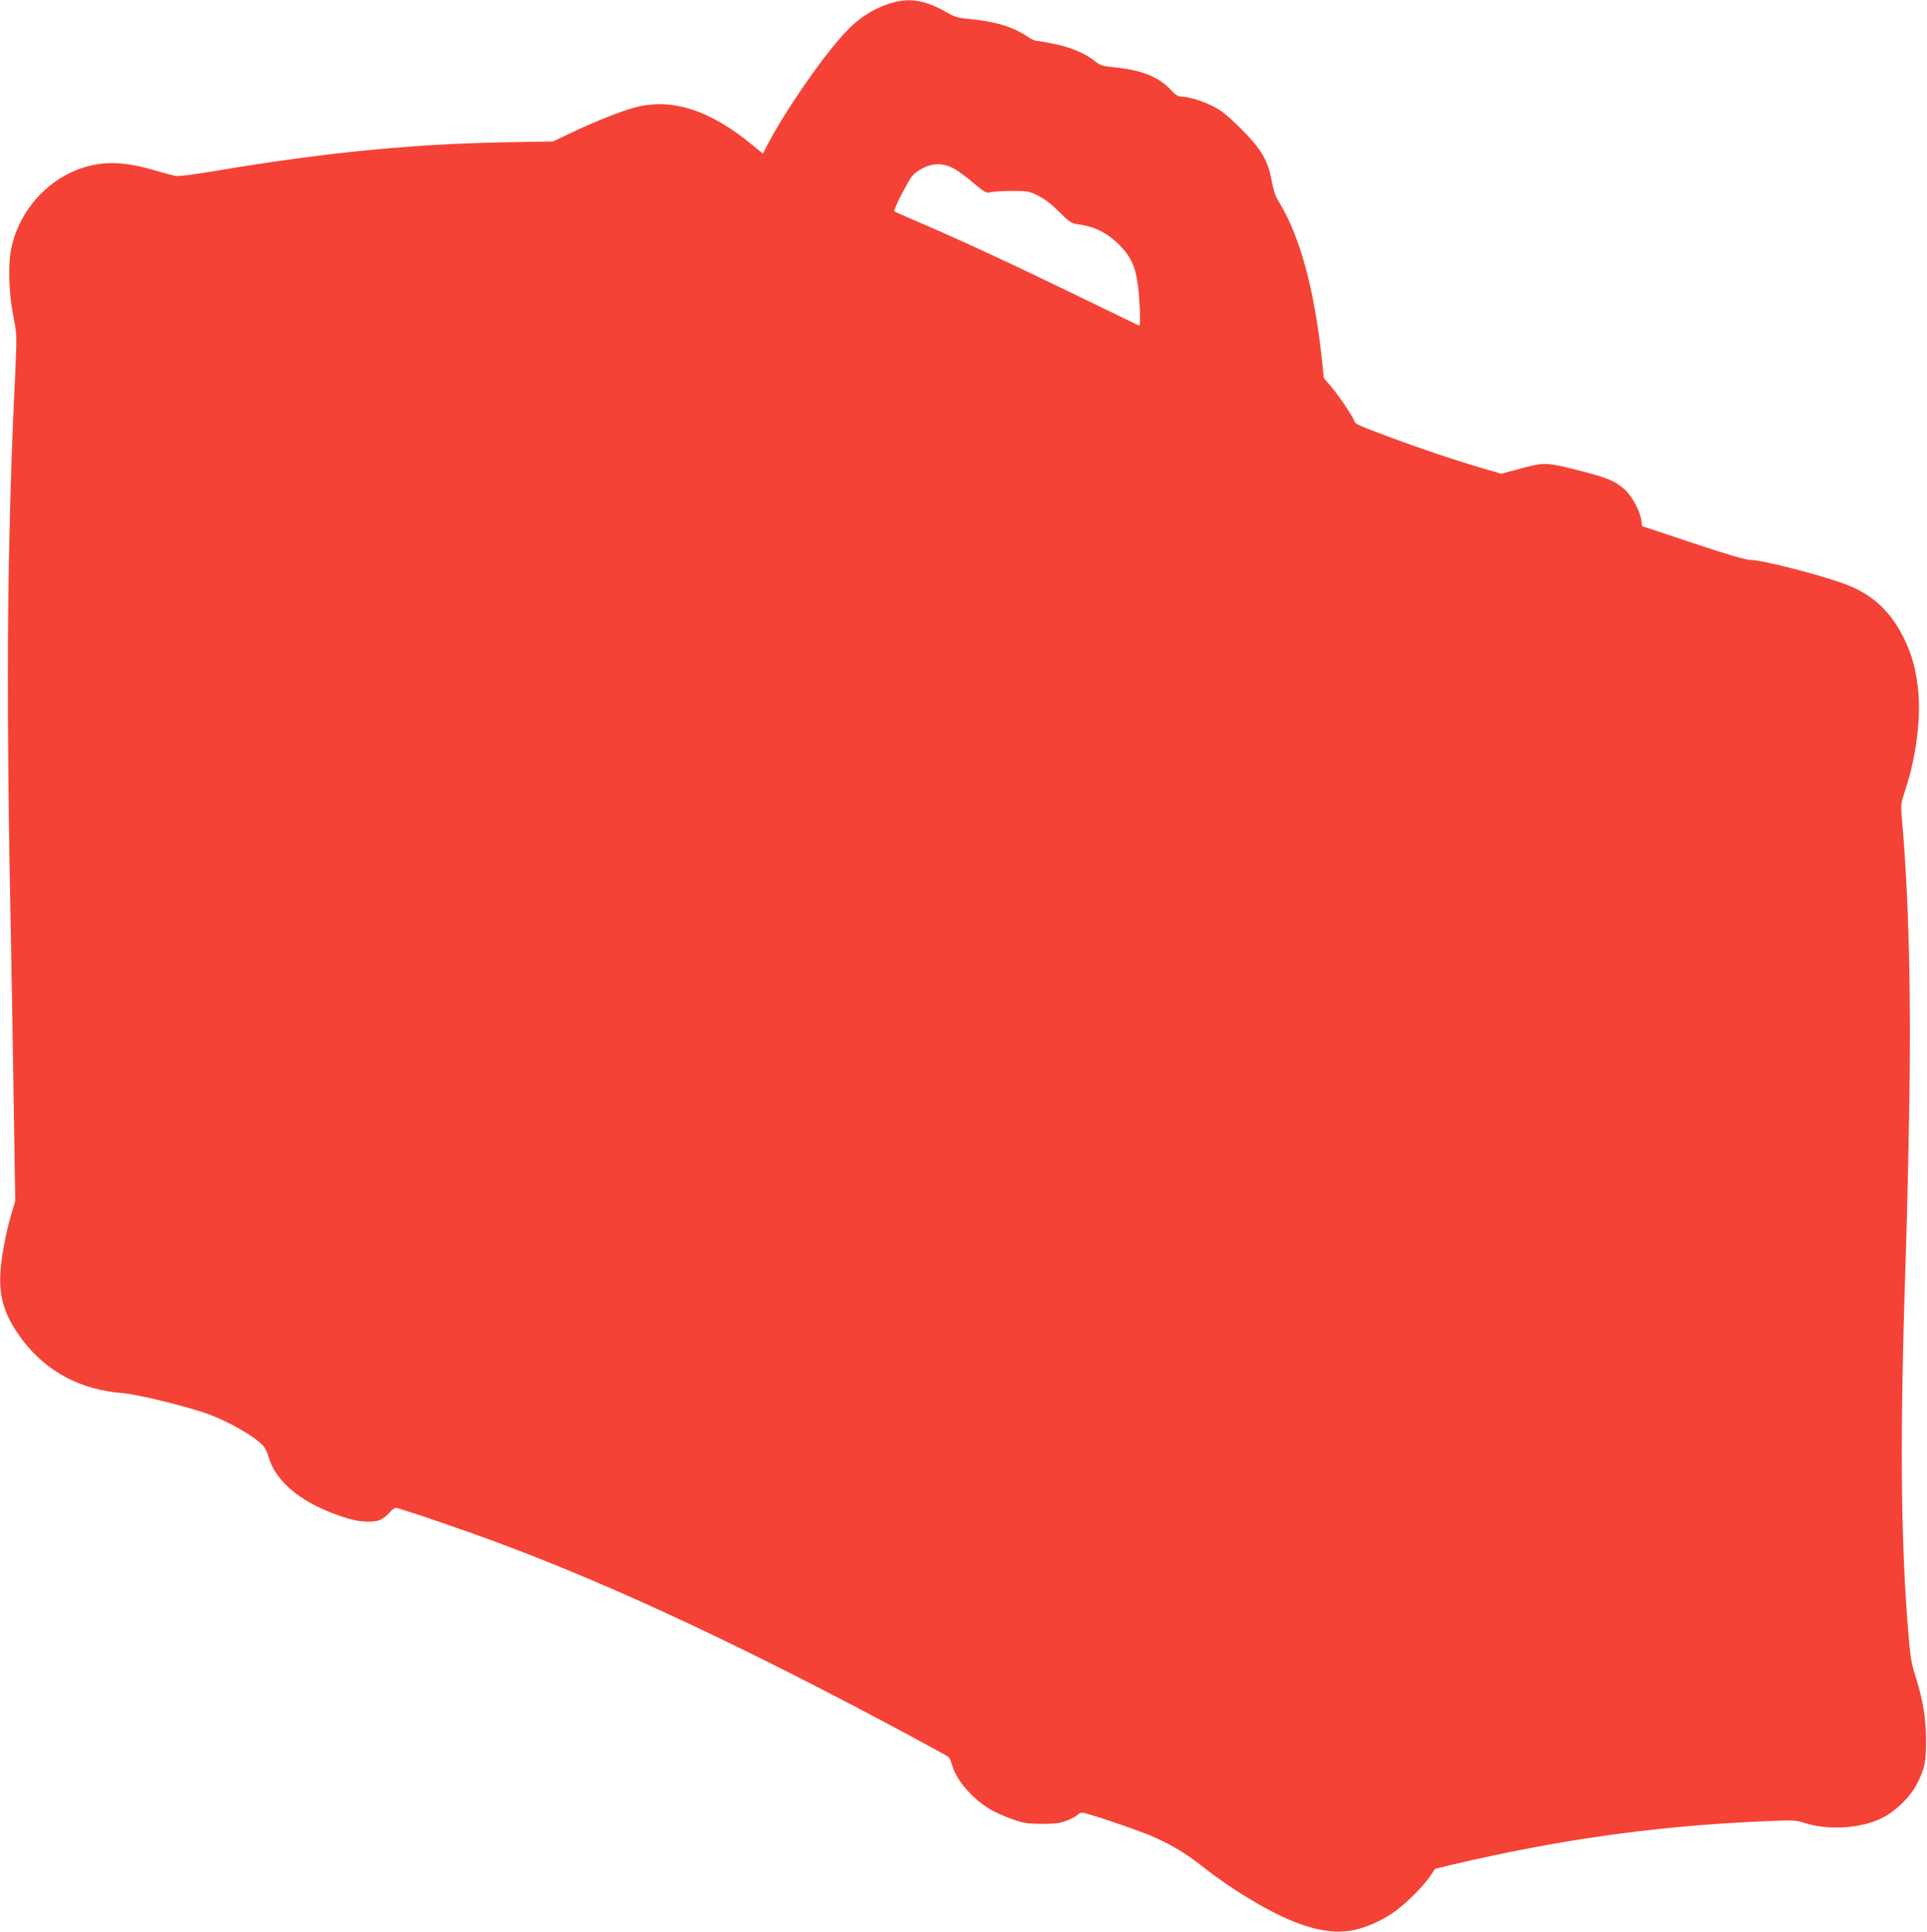 <?xml version="1.0" standalone="no"?>
<!DOCTYPE svg PUBLIC "-//W3C//DTD SVG 20010904//EN"
 "http://www.w3.org/TR/2001/REC-SVG-20010904/DTD/svg10.dtd">
<svg version="1.0" xmlns="http://www.w3.org/2000/svg"
 width="1277pt" height="1280pt" viewBox="0 0 1277 1280"
 preserveAspectRatio="xMidYMid meet">
<g transform="translate(0,1280) scale(0.1,-0.1)"
fill="#f44336" stroke="none">
<path d="M5925 12785 c-120 -32 -224 -95 -316 -192 -147 -153 -403 -522 -524
-754 l-29 -57 -71 58 c-280 231 -530 311 -770 250 -95 -24 -268 -93 -430 -170
l-120 -57 -335 -6 c-613 -12 -1187 -69 -1894 -188 -141 -24 -253 -38 -272 -35
-17 4 -87 22 -155 42 -222 64 -382 57 -546 -22 -197 -95 -345 -286 -389 -503
-22 -110 -15 -303 16 -456 22 -107 22 -116 11 -365 -25 -545 -31 -714 -42
-1250 -12 -564 -8 -1463 11 -2370 5 -256 14 -781 20 -1166 l11 -701 -25 -84
c-35 -118 -66 -278 -73 -384 -11 -174 28 -296 145 -452 160 -211 385 -331 662
-353 99 -7 452 -94 580 -143 140 -53 302 -148 356 -208 11 -13 26 -44 33 -69
51 -179 239 -325 531 -412 83 -25 175 -27 216 -5 18 9 43 30 57 47 14 16 32
30 39 30 21 0 471 -153 693 -237 772 -288 1634 -693 2700 -1265 143 -77 265
-144 271 -149 6 -5 17 -30 24 -55 28 -100 133 -221 253 -293 31 -18 96 -47
144 -64 78 -27 101 -31 198 -31 91 0 120 4 167 22 31 13 62 29 68 37 7 8 21
15 31 15 31 0 396 -124 484 -165 121 -55 220 -116 327 -202 54 -43 157 -116
230 -162 332 -211 567 -289 759 -249 91 19 200 69 279 128 77 57 185 166 226
227 l34 51 112 27 c703 165 1330 254 2027 286 242 11 247 11 316 -11 154 -48
364 -35 504 33 90 44 189 139 233 225 53 102 63 150 62 297 -1 144 -23 274
-74 430 -23 73 -32 127 -44 280 -52 630 -56 1335 -16 2515 5 146 15 544 21
885 16 793 -1 1483 -49 2009 -6 73 -4 87 25 175 70 210 103 468 85 652 -15
145 -41 241 -97 354 -80 161 -185 266 -341 336 -126 57 -584 179 -674 179 -30
0 -154 36 -381 112 l-337 112 -5 39 c-9 63 -63 162 -113 206 -62 55 -109 74
-285 120 -230 59 -241 59 -398 18 l-132 -36 -136 40 c-171 50 -392 124 -593
199 -227 85 -239 90 -245 110 -10 31 -104 171 -155 230 l-47 55 -12 115 c-51
477 -146 826 -290 1060 -20 33 -34 76 -44 133 -23 132 -68 209 -202 343 -84
84 -127 119 -181 147 -73 38 -168 67 -216 67 -20 0 -38 11 -64 39 -78 87 -190
135 -362 153 -98 10 -110 14 -148 44 -61 50 -158 91 -271 114 -55 11 -109 20
-118 20 -9 0 -37 14 -61 31 -90 61 -219 100 -389 114 -67 6 -90 14 -145 45
-129 75 -235 95 -345 65z m400 -1104 c28 -16 86 -59 129 -96 76 -63 82 -66
115 -58 20 4 83 8 141 8 98 0 110 -2 170 -32 44 -22 89 -56 139 -107 68 -68
79 -75 125 -82 117 -16 204 -62 289 -153 85 -91 110 -177 121 -419 3 -76 1
-102 -7 -98 -7 2 -188 90 -402 194 -438 213 -812 386 -1050 487 -88 38 -164
71 -168 75 -5 4 20 61 55 126 58 110 67 121 118 151 74 45 152 46 225 4z"/>
</g>
</svg>
